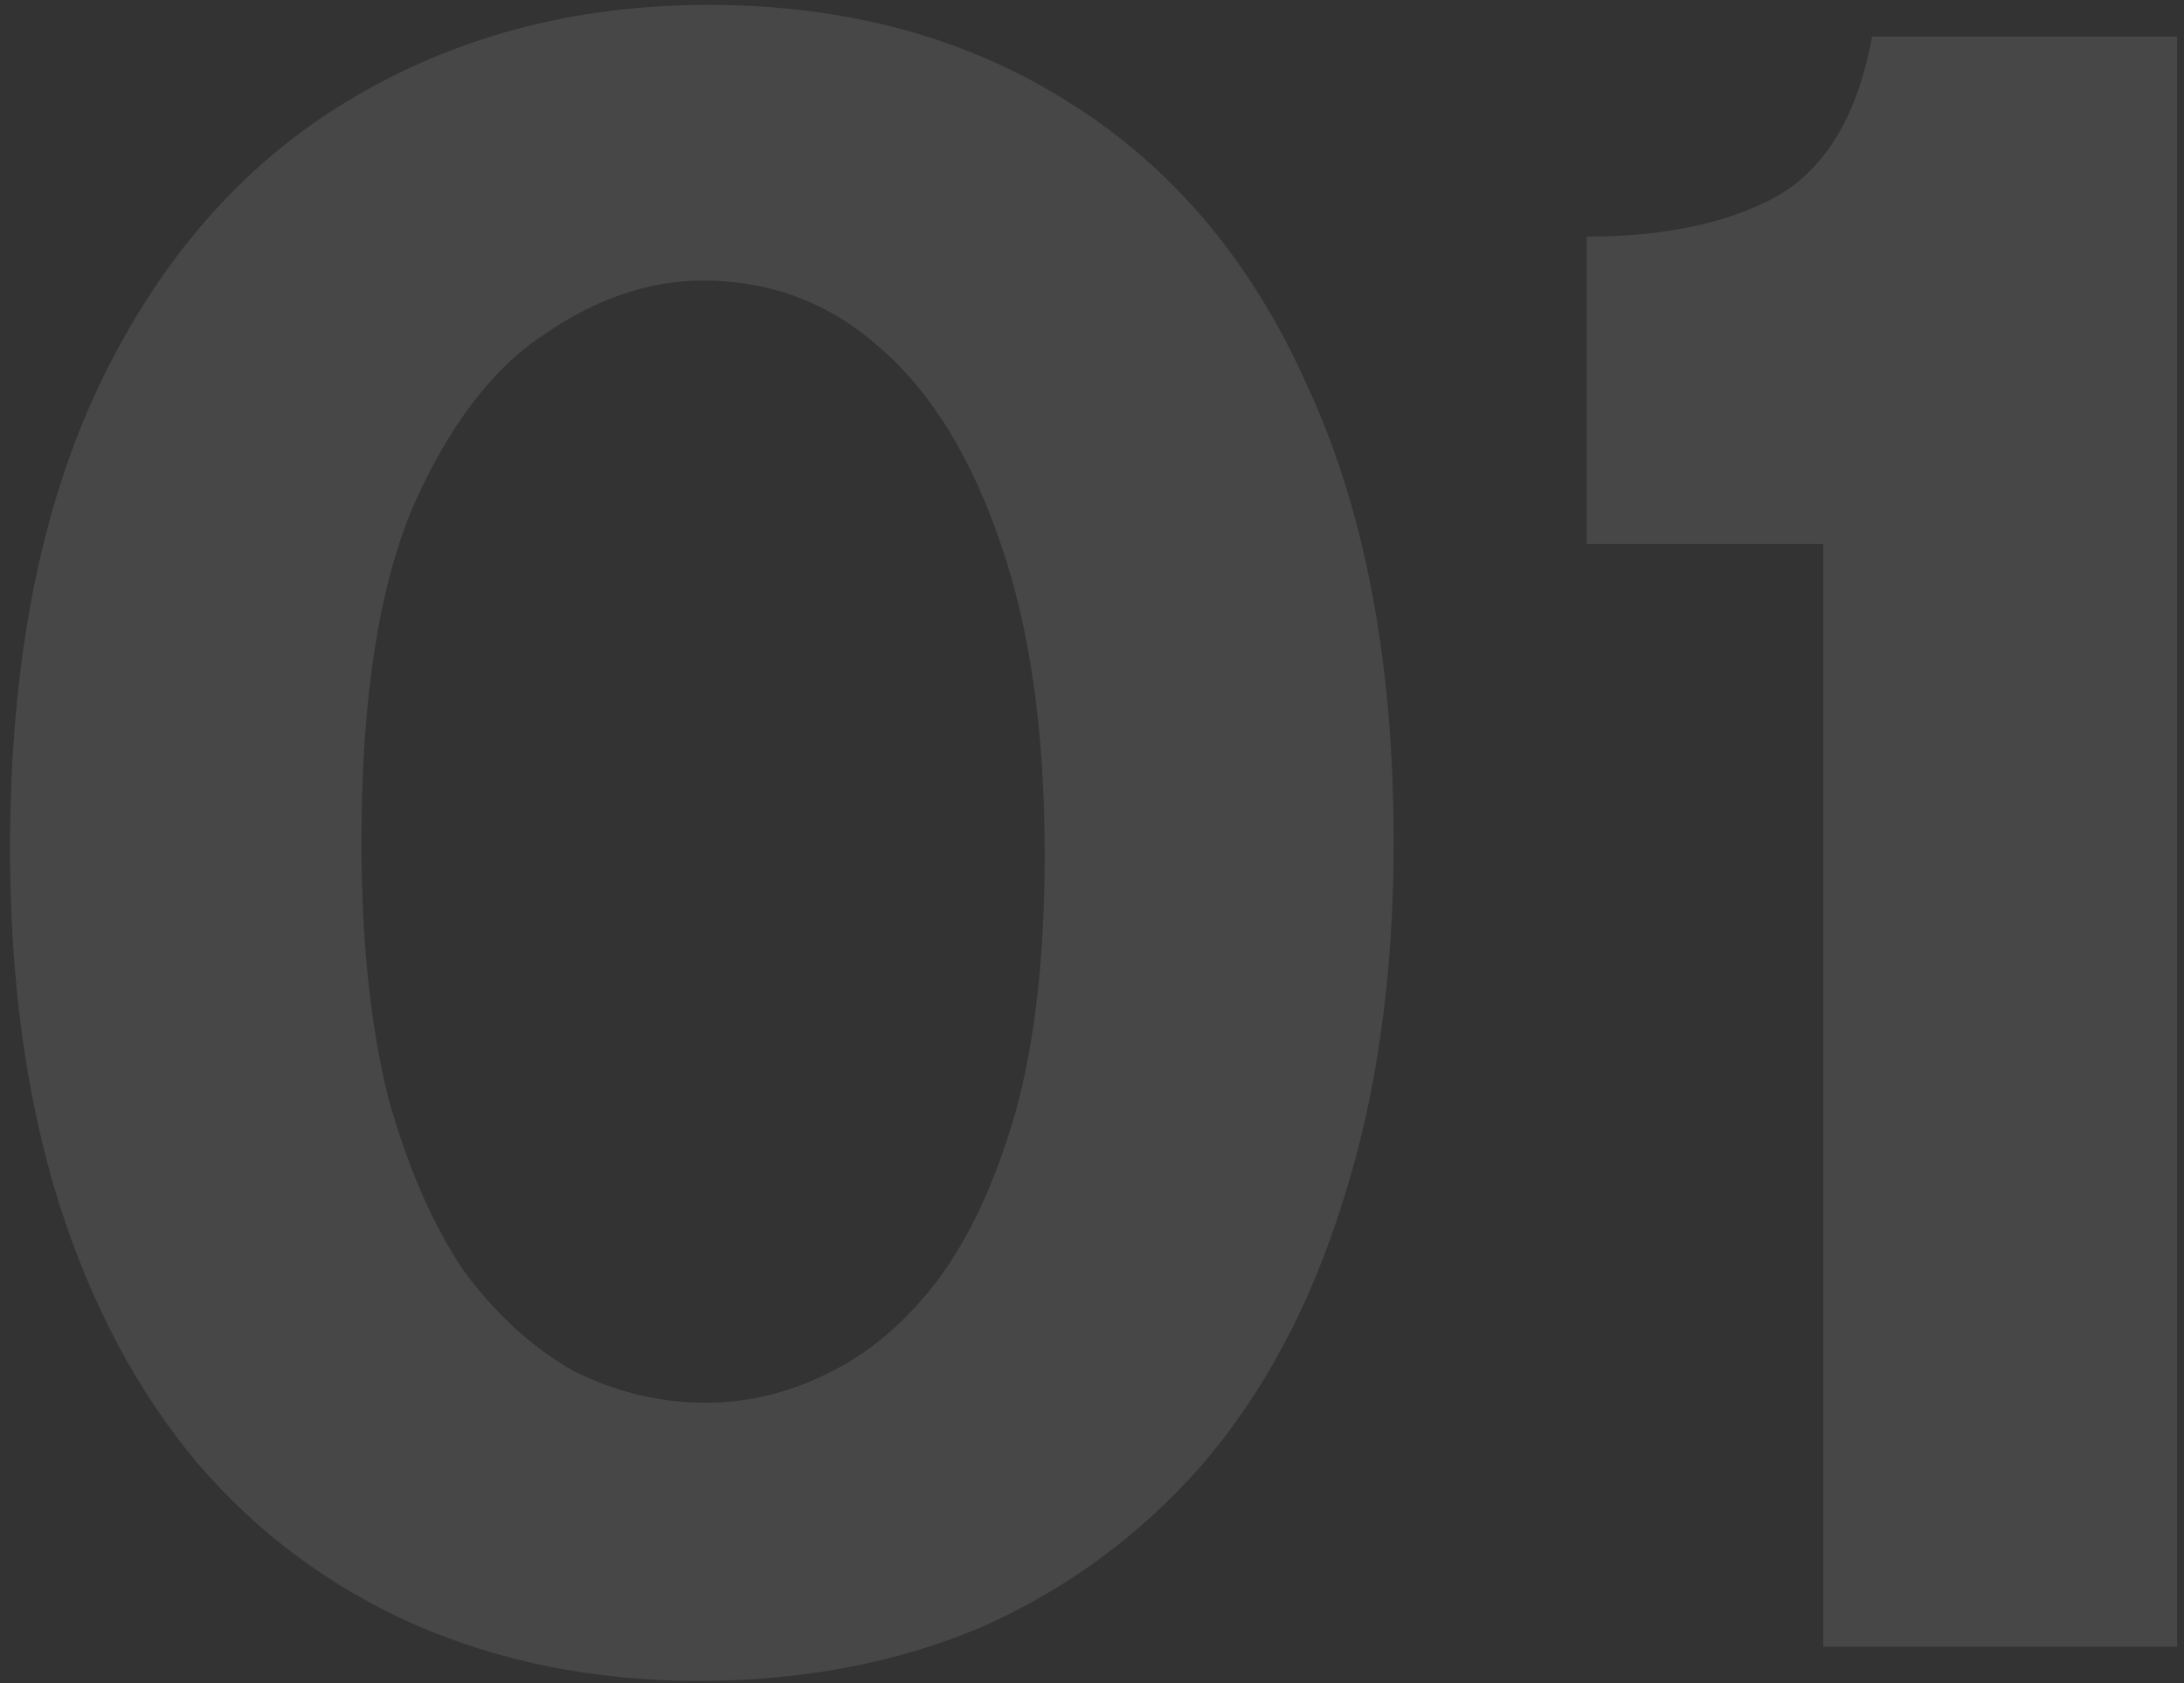 <?xml version="1.0" encoding="UTF-8"?>
<svg xmlns="http://www.w3.org/2000/svg" width="179" height="138" viewBox="0 0 179 138" fill="none">
  <rect x="0" y="0" width="179" height="138" fill="#333333" stroke="none"/>
  <path d="M57.223 137.8C48.823 137.8 41.09 136.267 34.023 133.2C27.09 130.133 21.157 125.733 16.223 120C11.29 114.133 7.49 107 4.823 98.6C2.157 90.067 0.823 80.4 0.823 69.6C0.823 54.4 3.29 41.667 8.223 31.4C13.157 21.133 19.957 13.4 28.623 8.2C37.29 3 47.09 0.4 58.023 0.4C69.357 0.4 79.223 3.067 87.623 8.4C96.157 13.733 102.69 21.533 107.223 31.8C111.89 41.933 114.223 54.333 114.223 69C114.223 80.067 112.823 89.933 110.023 98.6C107.357 107.133 103.49 114.333 98.423 120.2C93.357 125.933 87.357 130.333 80.423 133.4C73.49 136.333 65.757 137.8 57.223 137.8ZM57.823 115C61.29 115 64.623 114.2 67.823 112.6C71.157 111 74.157 108.467 76.823 105C79.49 101.4 81.623 96.8 83.223 91.2C84.823 85.467 85.623 78.4 85.623 70C85.623 60 84.423 51.533 82.023 44.6C79.623 37.533 76.357 32.2 72.223 28.6C68.09 24.867 63.223 23 57.623 23C53.223 23 48.89 24.467 44.623 27.4C40.357 30.2 36.757 34.933 33.823 41.6C31.023 48.267 29.623 57.4 29.623 69C29.623 77.133 30.357 84.133 31.823 90C33.423 95.733 35.49 100.467 38.023 104.2C40.69 107.8 43.69 110.533 47.023 112.4C50.49 114.133 54.09 115 57.823 115ZM149.436 135V44.6H130.036V19.4C136.303 19.4 141.436 18.333 145.436 16.2C149.569 13.933 152.236 9.533 153.436 3H178.436V135H149.436Z" fill="white" fill-opacity="0.1"></path>
</svg>

